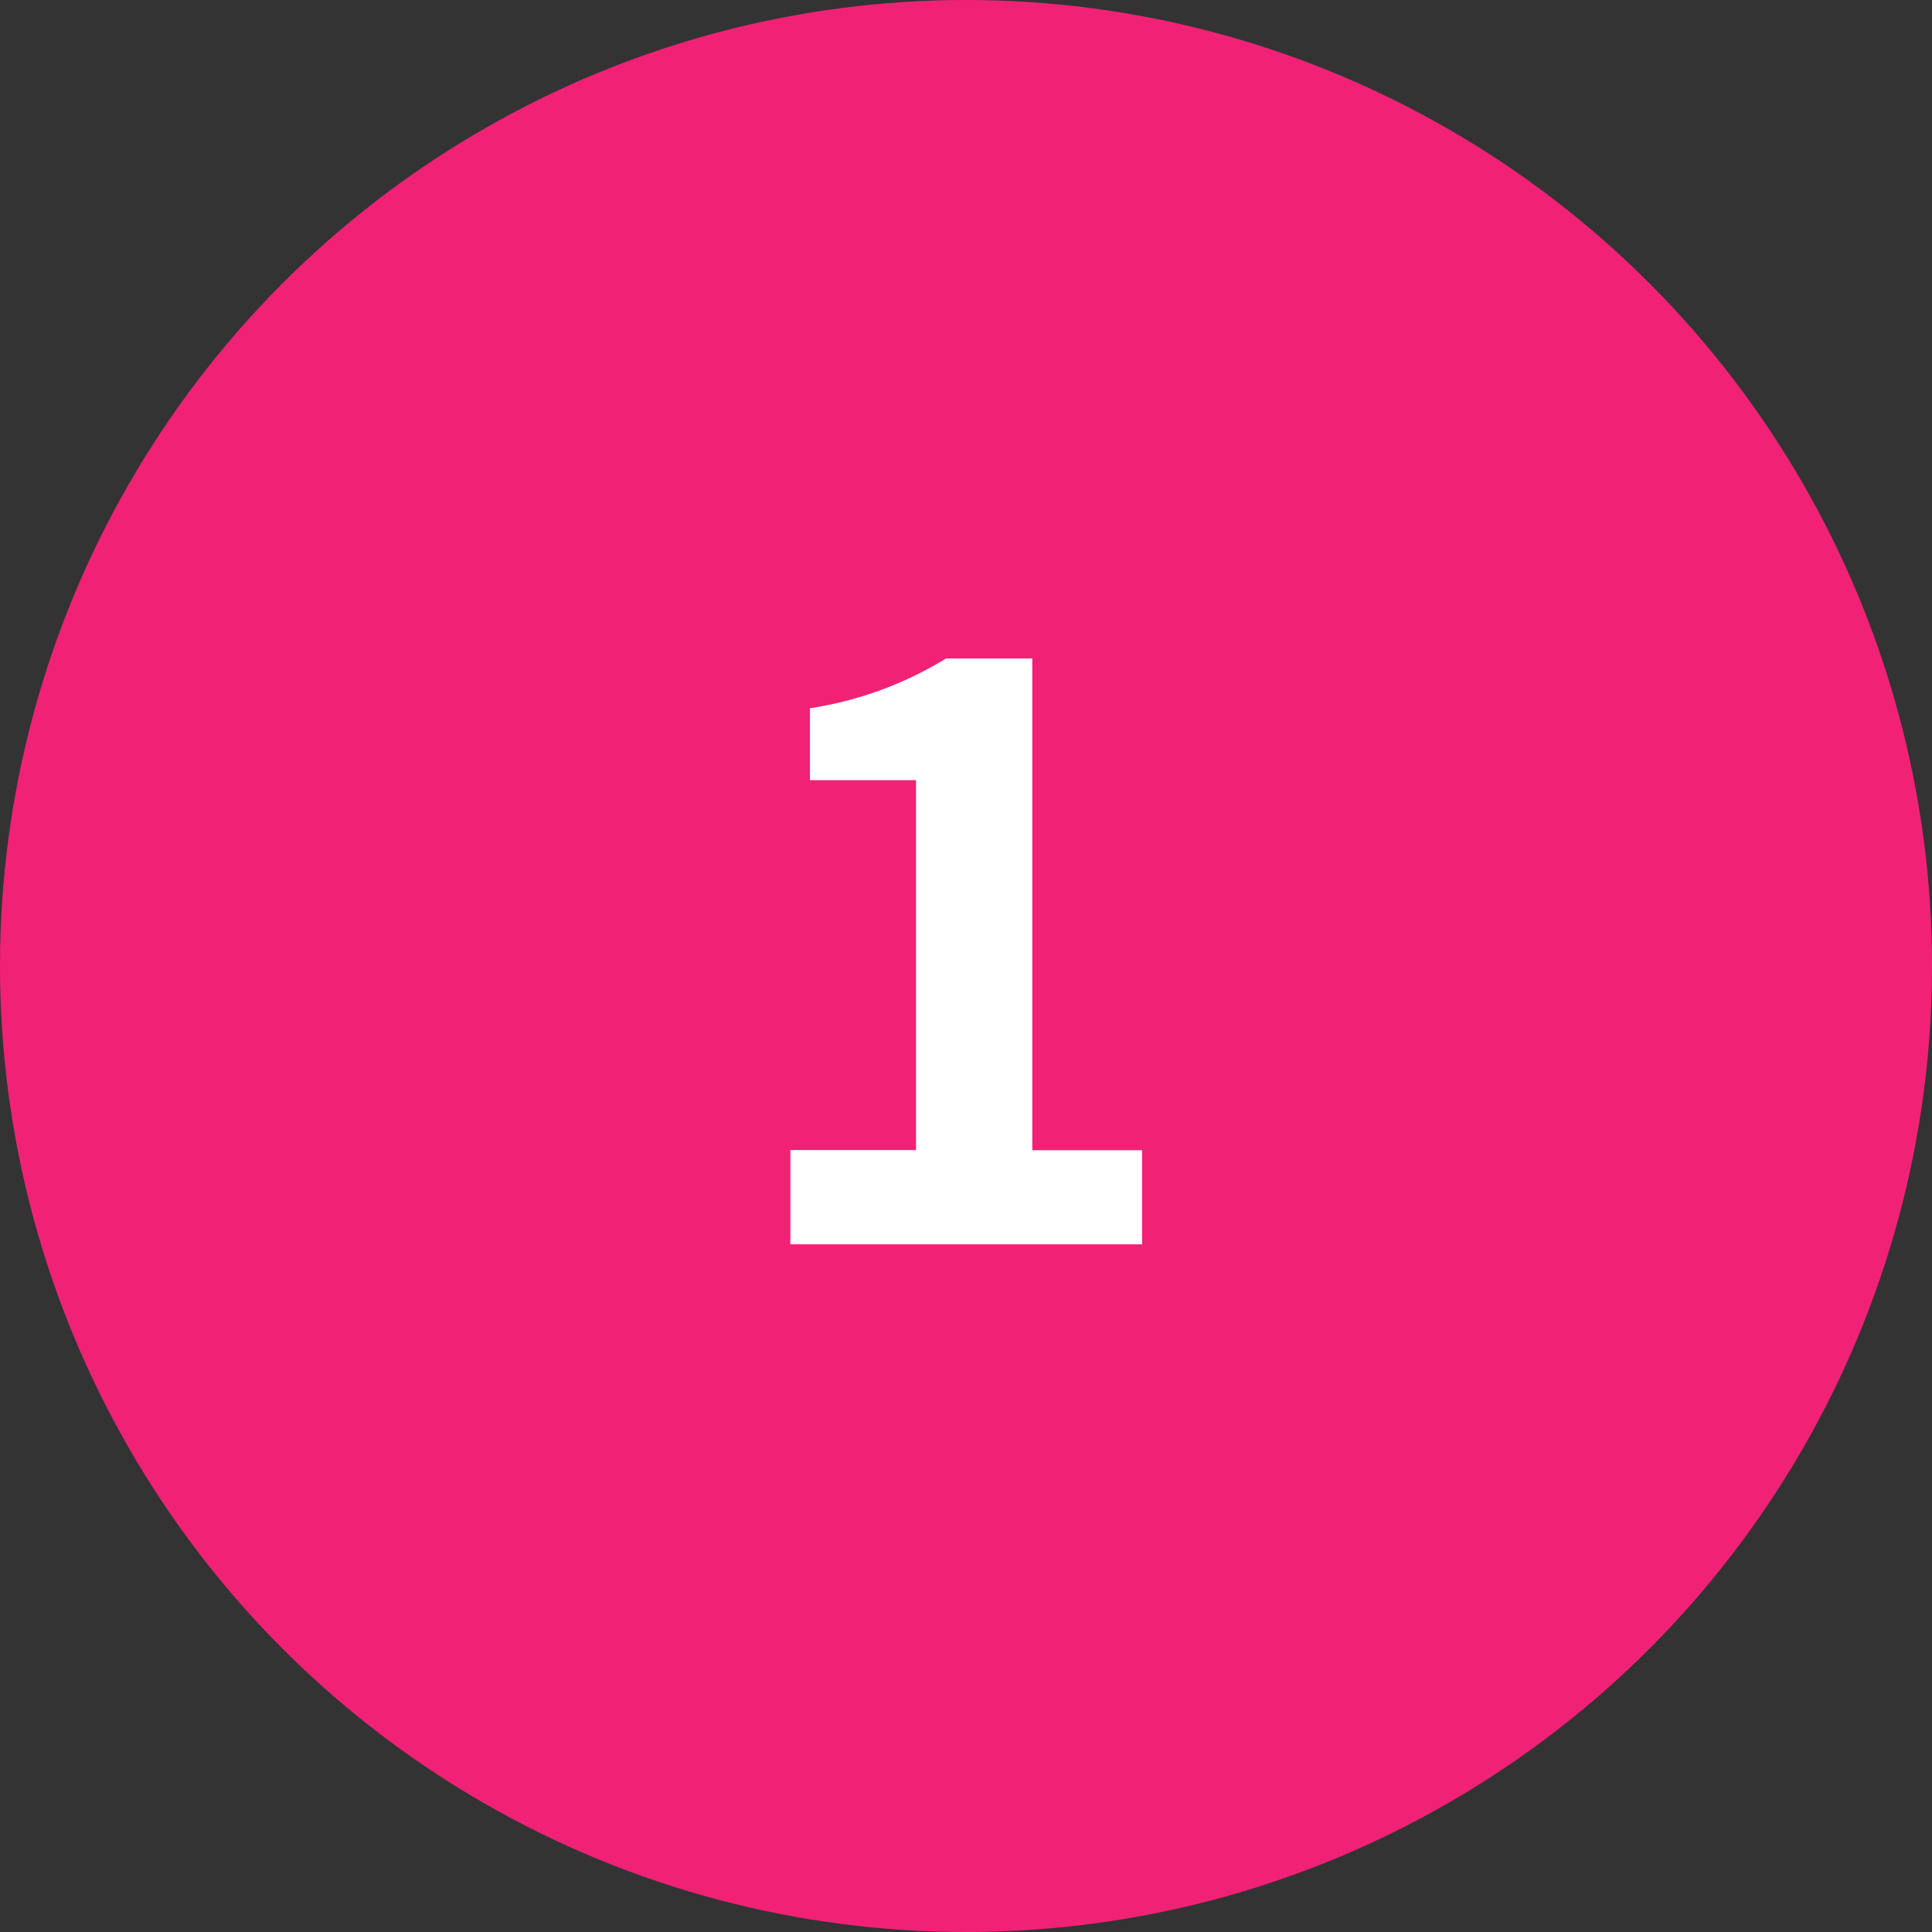 <svg xmlns="http://www.w3.org/2000/svg" xmlns:xlink="http://www.w3.org/1999/xlink" width="44" height="44" viewBox="0 0 44 44">
  <rect x="0" y="0" width="44" height="44" fill="#333333" stroke="none"/>
  <defs>
    <clipPath id="clip-カスタムサイズ_1">
      <rect width="44" height="44"/>
    </clipPath>
  </defs>
  <g id="カスタムサイズ_1" data-name="カスタムサイズ – 1" clip-path="url(#clip-カスタムサイズ_1)">
    <circle id="楕円形_5618" data-name="楕円形 5618" cx="22" cy="22" r="22" fill="#f12276"/>
    <path id="パス_1" data-name="パス 1" d="M1.476,0h8.01V-2.142h-2.5v-11.2H5.022a8.31,8.31,0,0,1-3.1,1.134v1.638H4.338v8.424H1.476Z" transform="translate(16.524 28.338)" fill="#fff"/>
  </g>
</svg>
